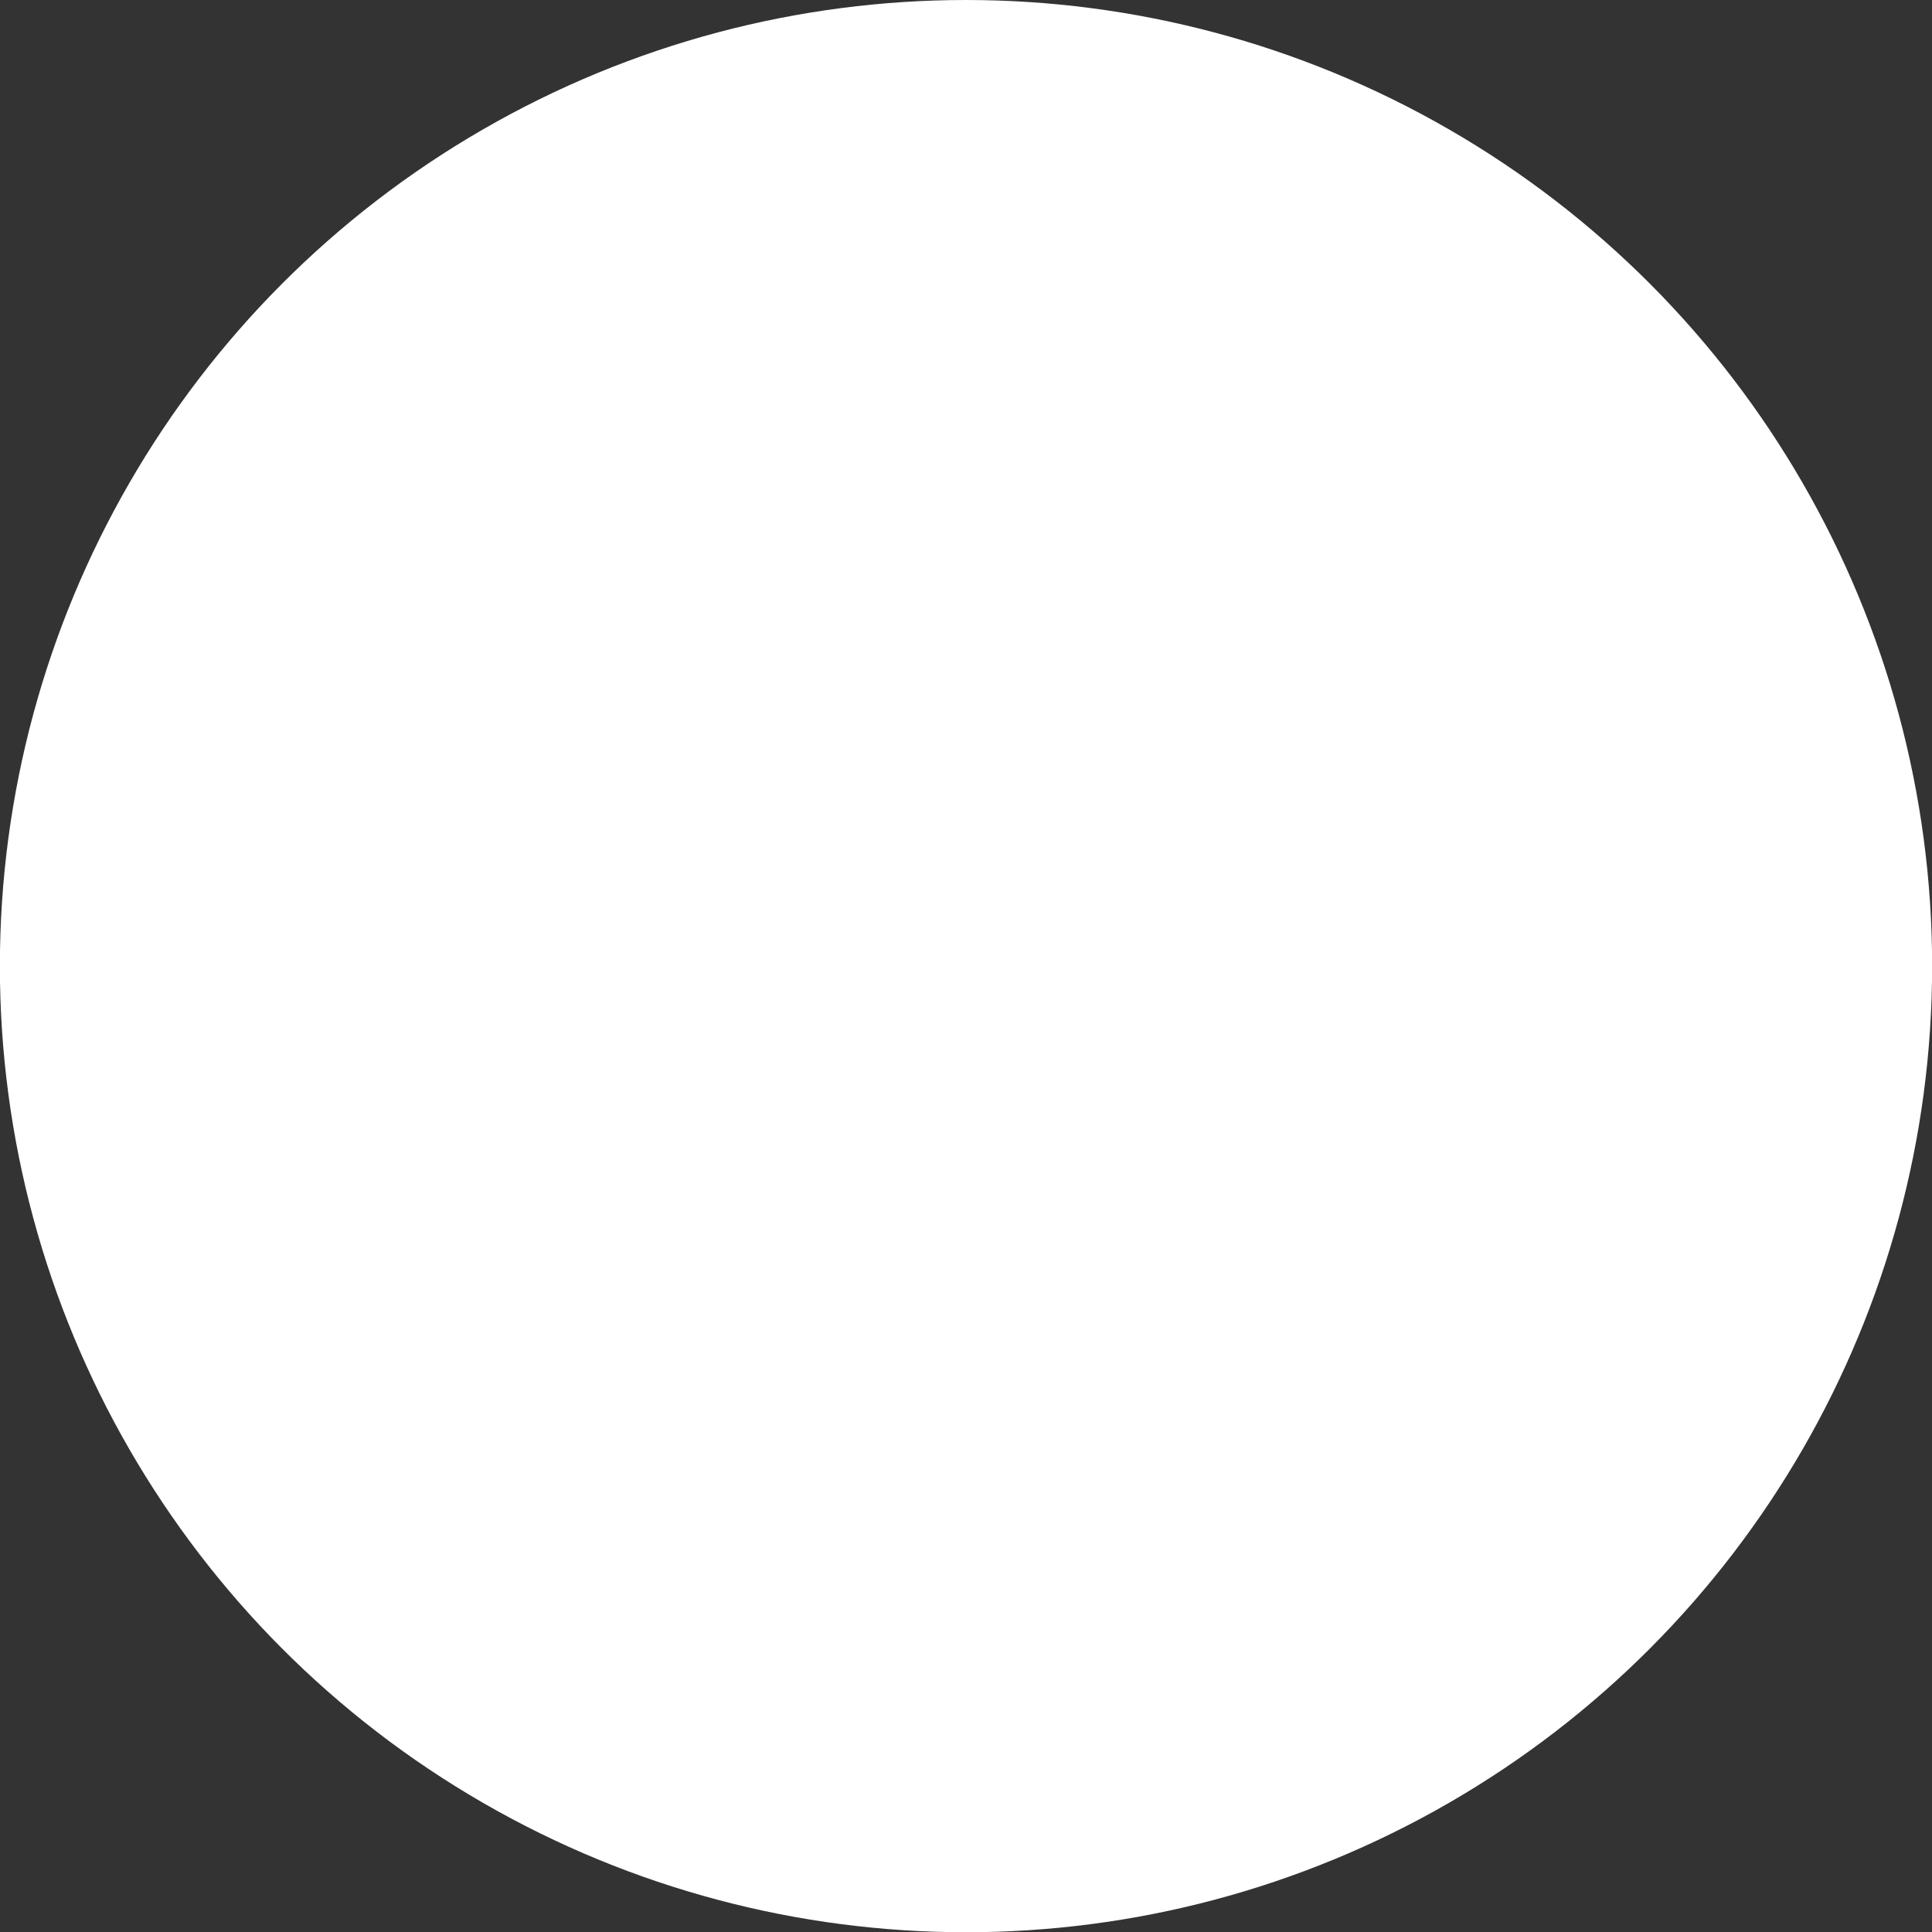 <?xml version="1.0" encoding="UTF-8" standalone="no"?><svg xmlns="http://www.w3.org/2000/svg" xmlns:xlink="http://www.w3.org/1999/xlink" fill="#ffffff" height="317.7" preserveAspectRatio="xMidYMid meet" version="1" viewBox="19.9 16.2 317.7 317.7" width="317.7" zoomAndPan="magnify"><rect x="19.9" y="16.2" width="317.7" height="317.7" fill="#333333" stroke="none"/><g id="change1_1"><circle cx="178.75" cy="175.07" r="158.87"/></g></svg>